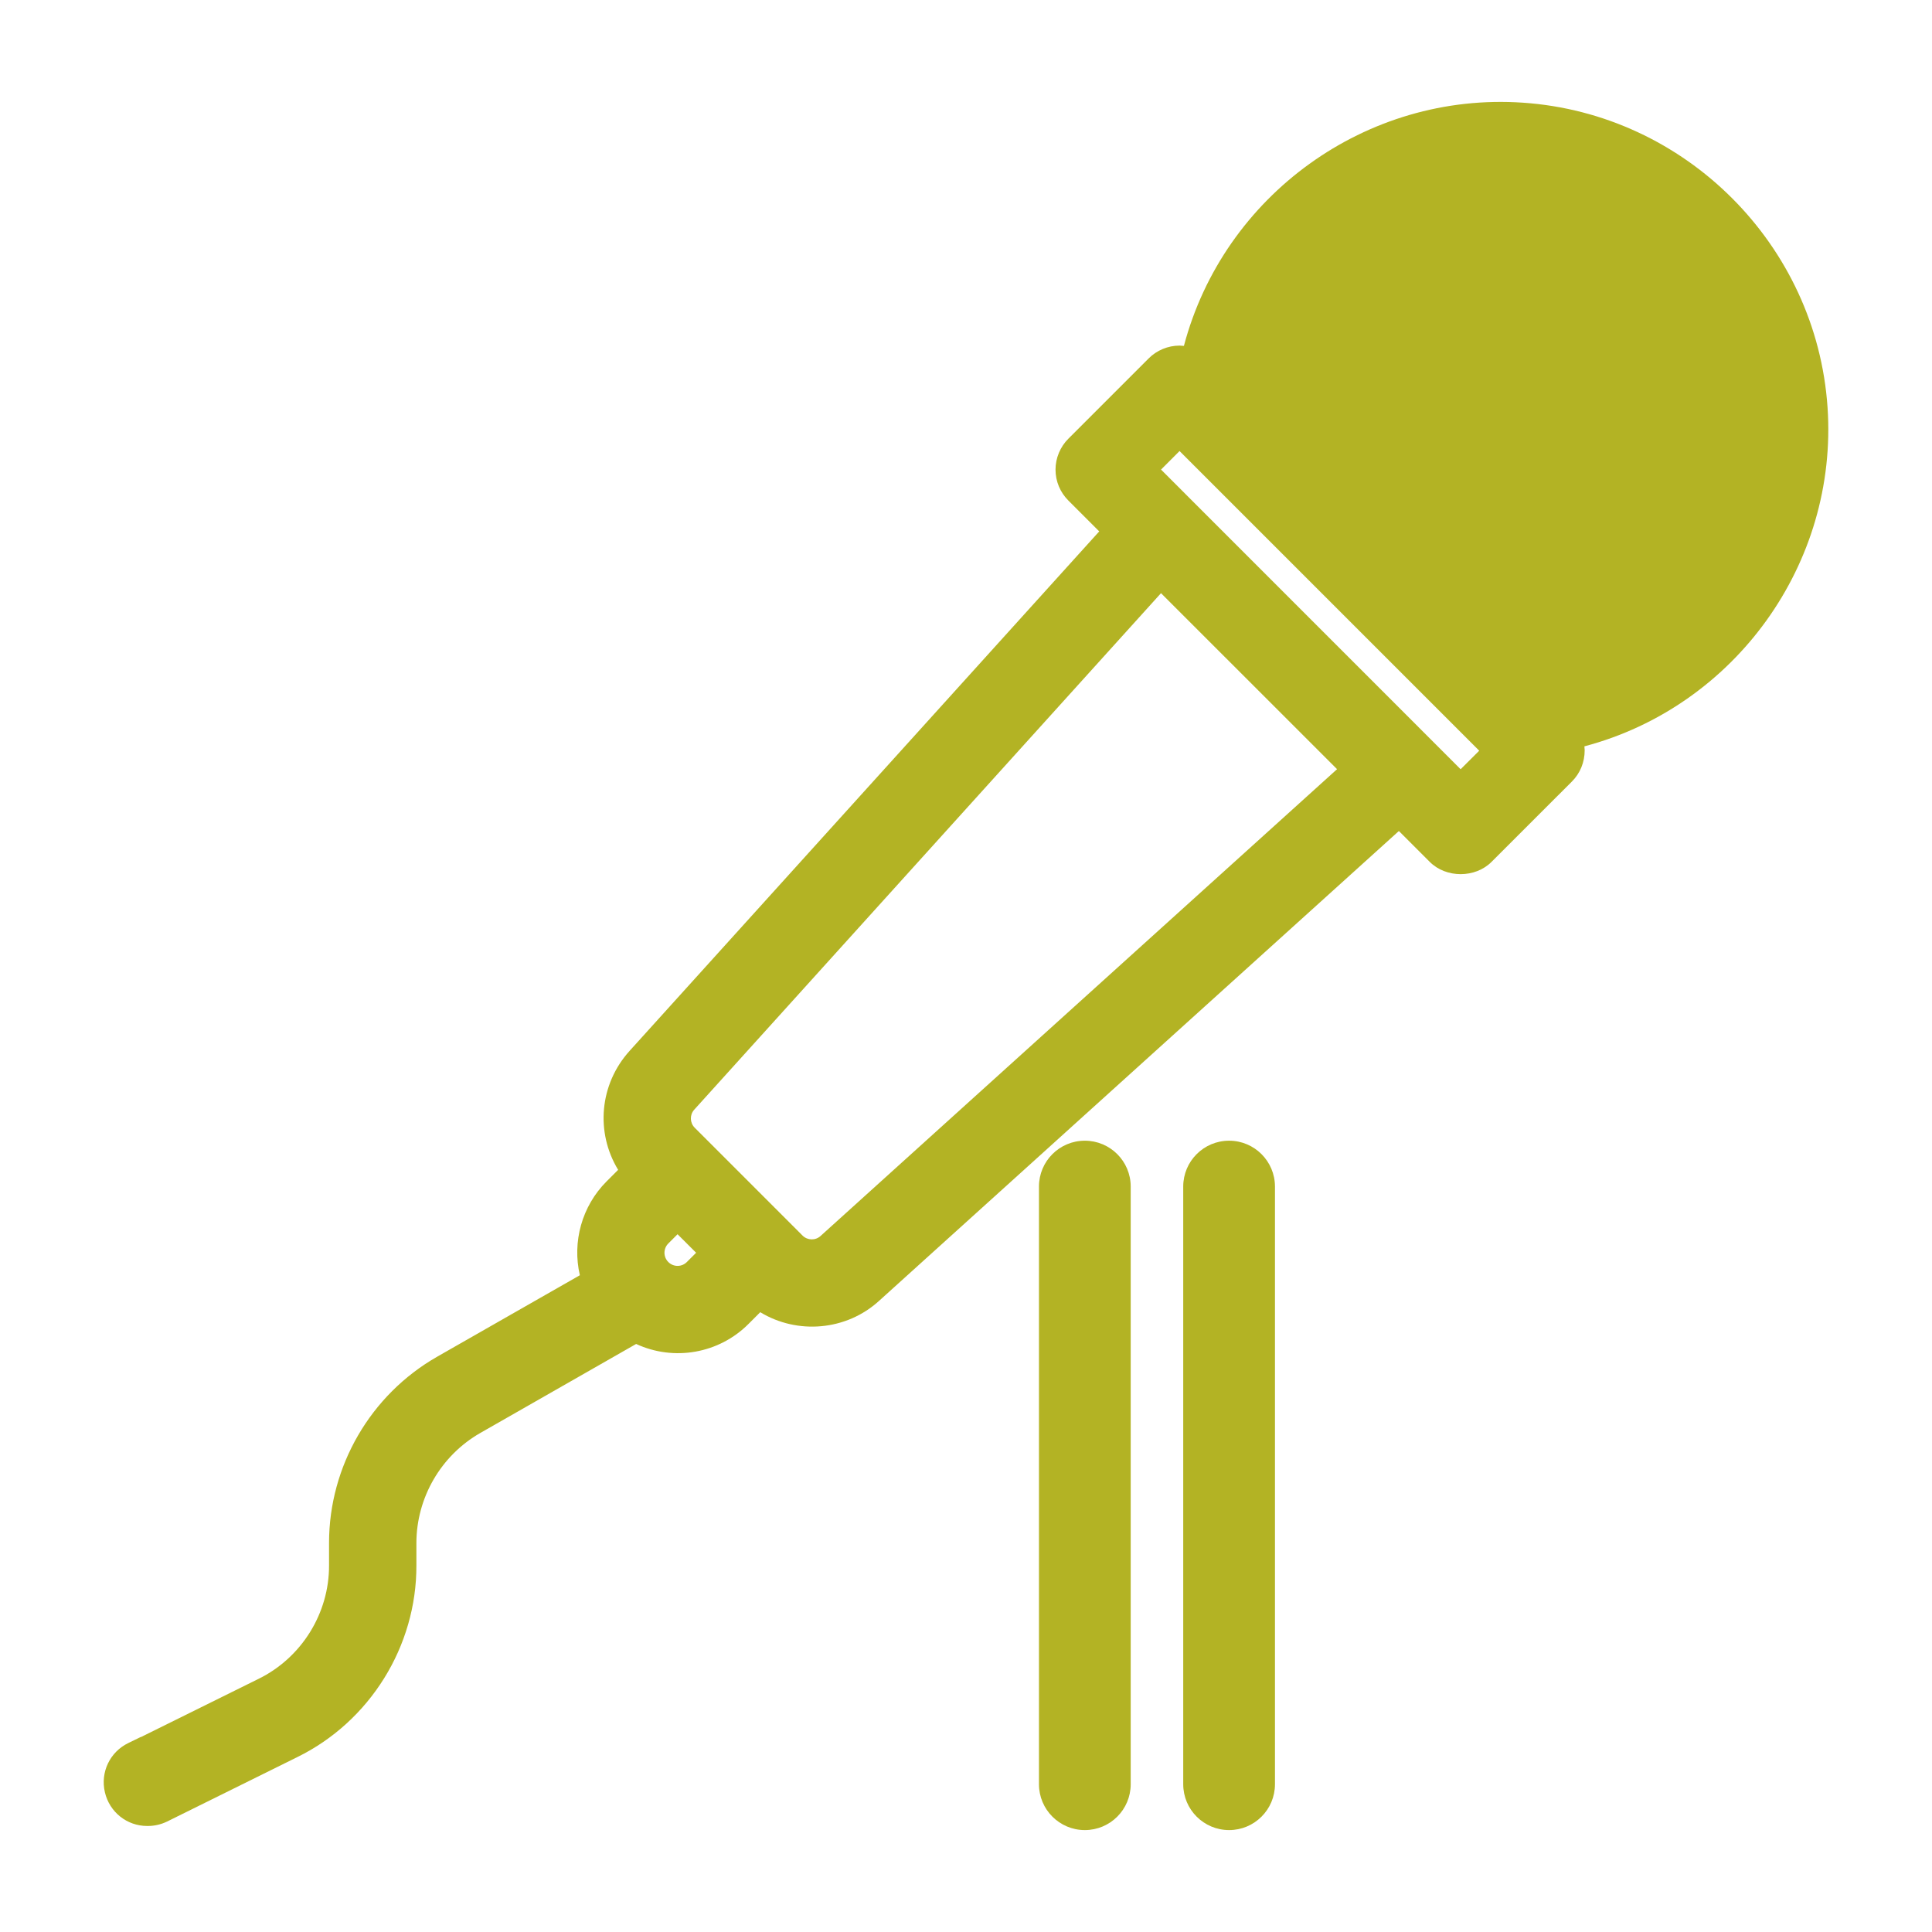 <?xml version="1.0" encoding="utf-8"?>
<svg xmlns="http://www.w3.org/2000/svg" xmlns:xlink="http://www.w3.org/1999/xlink" version="1.1" id="Ebene_1" x="0px" y="0px" viewBox="0 0 85.039 85.039" style="enable-background:new 0 0 85.039 85.039;" xml:space="preserve" width="150" height="150">
<style type="text/css">
	.st0{clip-path:url(#SVGID_2_);fill:#B3B324;}
</style>
<g>
	<defs>
		<rect id="SVGID_1_" x="4.565" y="4.486" width="75.91" height="76.068"/>
	</defs>
	<clipPath id="SVGID_2_">
		<use xlink:href="#SVGID_1_" style="overflow:visible;"/>
	</clipPath>
	<path class="st0" d="M65.109,33.043l-0.818,0.816L51.104,20.669l0.815-0.816   L65.109,33.043z M30.641,55.142l-0.409,0.407v0.001   c-0.109,0.109-0.254,0.169-0.408,0.169c-0.154,0-0.3-0.061-0.407-0.169   c-0.226-0.226-0.226-0.592,0-0.817l0.406-0.407L30.641,55.142z M58.852,33.856   L36.119,54.402l-0.001,0.001c-0.226,0.207-0.576,0.196-0.79-0.015l-4.749-4.75   c-0.217-0.217-0.227-0.567-0.021-0.795l20.545-22.734L58.852,33.856z    M80.441,17.924C79.952,10.771,74.191,5.009,67.039,4.52   c-6.911-0.478-13.179,4.088-14.928,10.705c-0.063-0.007-0.127-0.011-0.192-0.013   c-0.507,0-1.002,0.206-1.359,0.564l-3.534,3.534   c-0.359,0.356-0.566,0.853-0.566,1.36c0,0.515,0.202,0.998,0.565,1.361   l1.359,1.359L27.709,46.259c-1.326,1.471-1.502,3.586-0.501,5.233l-0.513,0.513   c-1.082,1.087-1.514,2.656-1.172,4.126l-6.29,3.591   c-2.927,1.676-4.748,4.814-4.75,8.188v0.992   c0.008,2.106-1.209,4.066-3.104,4.995l-5.181,2.564l-0.003-0.006l-0.543,0.264   c-0.817,0.396-1.241,1.289-1.035,2.17c0.205,0.876,0.974,1.483,1.859,1.483   h0.036c0.287,0,0.575-0.066,0.84-0.194l5.725-2.833   c3.202-1.567,5.264-4.883,5.251-8.445V67.912   c0.005-1.993,1.082-3.848,2.812-4.838l6.86-3.918   c1.659,0.769,3.645,0.428,4.952-0.887l0.511-0.511   c1.637,0.994,3.791,0.816,5.234-0.503l22.876-20.677l1.357,1.357   c0.719,0.722,2.003,0.722,2.722,0.001l3.535-3.534   c0.363-0.363,0.564-0.846,0.564-1.381c-0.002-0.058-0.006-0.114-0.012-0.17   C76.355,31.101,80.913,24.819,80.441,17.924"/>
	<path class="st0" d="M47.75,50.209c-1.115,0-2.019,0.903-2.019,2.019v26.306   c0,1.116,0.905,2.019,2.019,2.019c1.115,0,2.019-0.903,2.019-2.019v-26.306   C49.77,51.113,48.865,50.209,47.75,50.209"/>
	<path class="st0" d="M54.1,50.209c-1.115,0-2.019,0.903-2.019,2.019v26.306   c0,1.116,0.905,2.019,2.019,2.019c1.115,0,2.019-0.903,2.019-2.019v-26.306   C56.119,51.113,55.214,50.209,54.1,50.209"/>
</g>
</svg>
